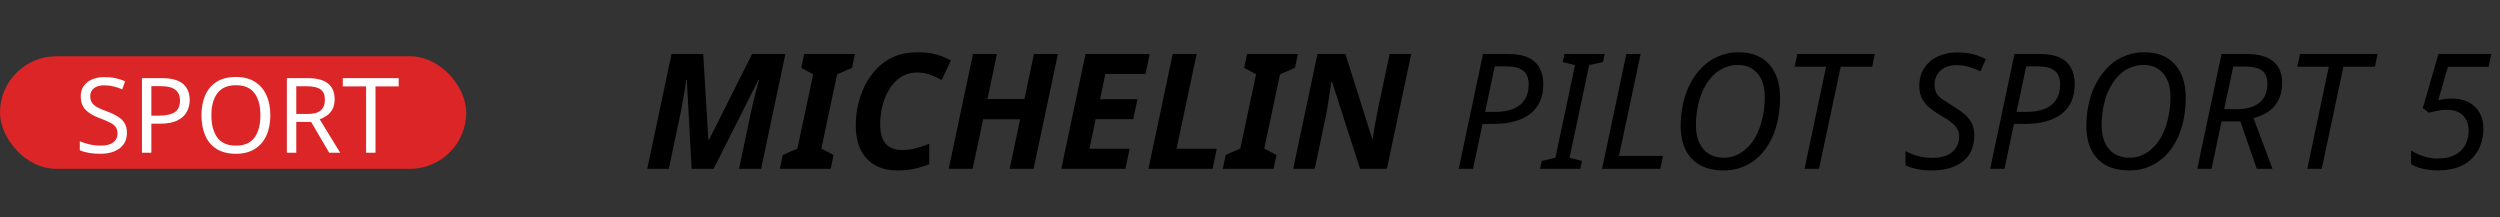 <svg width="311" height="27" viewBox="0 0 311 27" fill="none" xmlns="http://www.w3.org/2000/svg">
<rect x="0" y="0" width="311" height="27" fill="#333333" stroke="none"/>
<path d="M80.52 21L83.54 6.72H87.48L88.12 17.4H88.2L93.56 6.72H97.7L94.68 21H91.94L93.36 14.24C93.453 13.787 93.56 13.307 93.68 12.8C93.813 12.28 93.94 11.773 94.06 11.28C94.193 10.773 94.313 10.327 94.42 9.94H94.34L88.78 21H86.04L85.44 9.94H85.36C85.333 10.22 85.28 10.607 85.2 11.1C85.12 11.58 85.027 12.107 84.92 12.68C84.827 13.253 84.72 13.813 84.6 14.36L83.2 21H80.52ZM97.018 21L97.378 19.28L99.198 18.48L101.158 9.24L99.678 8.44L100.038 6.72H106.358L105.998 8.44L104.138 9.24L102.178 18.48L103.698 19.28L103.338 21H97.018ZM111.694 21.2C110.534 21.2 109.567 20.973 108.794 20.52C108.021 20.053 107.434 19.4 107.034 18.56C106.647 17.72 106.454 16.733 106.454 15.6C106.454 14.76 106.547 13.913 106.734 13.06C106.934 12.193 107.227 11.373 107.614 10.6C108.014 9.813 108.514 9.113 109.114 8.5C109.714 7.873 110.427 7.387 111.254 7.04C112.094 6.68 113.041 6.5 114.094 6.5C115.001 6.5 115.767 6.587 116.394 6.76C117.034 6.92 117.667 7.173 118.294 7.52L117.134 9.96C116.681 9.693 116.207 9.473 115.714 9.3C115.234 9.113 114.694 9.02 114.094 9.02C113.454 9.02 112.881 9.153 112.374 9.42C111.881 9.673 111.447 10.027 111.074 10.48C110.714 10.92 110.414 11.42 110.174 11.98C109.947 12.527 109.774 13.1 109.654 13.7C109.547 14.3 109.494 14.88 109.494 15.44C109.494 16.52 109.714 17.327 110.154 17.86C110.607 18.393 111.321 18.66 112.294 18.66C112.841 18.66 113.387 18.587 113.934 18.44C114.494 18.293 115.047 18.113 115.594 17.9V20.44C115.194 20.6 114.661 20.767 113.994 20.94C113.327 21.113 112.561 21.2 111.694 21.2ZM118.02 21L121.04 6.72H124.02L122.84 12.32H127.44L128.62 6.72H131.6L128.58 21H125.6L126.9 14.84H122.3L121 21H118.02ZM132.024 21L135.044 6.72H143.024L142.504 9.2H137.504L136.844 12.34H141.504L140.964 14.82H136.304L135.524 18.5H140.524L140.004 21H132.024ZM142.864 21L145.884 6.72H148.864L146.364 18.5H151.364L150.844 21H142.864ZM152.115 21L152.475 19.28L154.295 18.48L156.255 9.24L154.775 8.44L155.135 6.72H161.455L161.095 8.44L159.235 9.24L157.275 18.48L158.795 19.28L158.435 21H152.115ZM160.872 21L163.892 6.72H167.372L170.692 17.24H170.772C170.812 17.027 170.852 16.767 170.892 16.46C170.945 16.153 170.998 15.827 171.052 15.48C171.118 15.12 171.185 14.767 171.252 14.42C171.318 14.073 171.378 13.76 171.432 13.48L172.872 6.72H175.552L172.532 21H169.192L165.712 10.2H165.612C165.598 10.28 165.572 10.473 165.532 10.78C165.492 11.073 165.438 11.427 165.372 11.84C165.318 12.253 165.252 12.68 165.172 13.12C165.105 13.547 165.038 13.933 164.972 14.28L163.552 21H160.872ZM181.465 21L184.485 6.72H187.705C188.731 6.72 189.558 6.88 190.185 7.2C190.811 7.507 191.265 7.94 191.545 8.5C191.838 9.047 191.985 9.693 191.985 10.44C191.985 11.24 191.851 11.953 191.585 12.58C191.318 13.193 190.918 13.713 190.385 14.14C189.851 14.567 189.191 14.887 188.405 15.1C187.631 15.313 186.731 15.42 185.705 15.42H184.425L183.245 21H181.465ZM185.985 13.92C186.838 13.92 187.578 13.8 188.205 13.56C188.831 13.32 189.311 12.947 189.645 12.44C189.991 11.933 190.165 11.287 190.165 10.5C190.165 9.713 189.938 9.147 189.485 8.8C189.045 8.44 188.371 8.26 187.465 8.26H185.945L184.745 13.92H185.985ZM191.592 21L191.792 20.02L193.492 19.62L195.932 8.1L194.412 7.72L194.612 6.72H199.612L199.412 7.72L197.692 8.1L195.252 19.62L196.792 20.02L196.592 21H191.592ZM199.297 21L202.317 6.72H204.097L201.397 19.4H206.877L206.537 21H199.297ZM214.377 21.2C213.243 21.2 212.277 20.98 211.477 20.54C210.69 20.087 210.09 19.447 209.677 18.62C209.277 17.78 209.077 16.793 209.077 15.66C209.077 14.833 209.15 14.04 209.297 13.28C209.443 12.507 209.657 11.78 209.937 11.1C210.23 10.42 210.583 9.8 210.997 9.24C211.41 8.68 211.883 8.193 212.417 7.78C212.963 7.367 213.557 7.053 214.197 6.84C214.85 6.613 215.55 6.5 216.297 6.5C217.923 6.5 219.183 7 220.077 8C220.983 9 221.437 10.373 221.437 12.12C221.437 12.947 221.37 13.747 221.237 14.52C221.103 15.28 220.903 16 220.637 16.68C220.37 17.347 220.037 17.96 219.637 18.52C219.237 19.067 218.777 19.54 218.257 19.94C217.737 20.34 217.15 20.653 216.497 20.88C215.857 21.093 215.15 21.2 214.377 21.2ZM214.437 19.62C214.97 19.62 215.463 19.527 215.917 19.34C216.37 19.153 216.783 18.893 217.157 18.56C217.543 18.227 217.883 17.833 218.177 17.38C218.47 16.913 218.717 16.4 218.917 15.84C219.117 15.267 219.27 14.667 219.377 14.04C219.483 13.4 219.537 12.747 219.537 12.08C219.537 10.813 219.237 9.833 218.637 9.14C218.037 8.433 217.217 8.08 216.177 8.08C215.643 8.08 215.143 8.173 214.677 8.36C214.21 8.533 213.783 8.787 213.397 9.12C213.023 9.44 212.683 9.833 212.377 10.3C212.07 10.753 211.81 11.26 211.597 11.82C211.397 12.38 211.243 12.98 211.137 13.62C211.03 14.26 210.977 14.927 210.977 15.62C210.977 16.46 211.117 17.18 211.397 17.78C211.677 18.367 212.07 18.82 212.577 19.14C213.097 19.46 213.717 19.62 214.437 19.62ZM224.485 21L227.165 8.3H223.245L223.585 6.72H233.225L232.905 8.3H228.985L226.285 21H224.485ZM240.36 21.2C239.667 21.2 239.053 21.147 238.52 21.04C238 20.933 237.507 20.773 237.04 20.56V18.8C237.307 18.933 237.607 19.067 237.94 19.2C238.273 19.333 238.64 19.44 239.04 19.52C239.453 19.6 239.9 19.64 240.38 19.64C240.833 19.64 241.26 19.593 241.66 19.5C242.06 19.393 242.413 19.233 242.72 19.02C243.027 18.793 243.267 18.513 243.44 18.18C243.627 17.847 243.72 17.453 243.72 17C243.72 16.64 243.64 16.32 243.48 16.04C243.333 15.76 243.087 15.487 242.74 15.22C242.393 14.94 241.933 14.64 241.36 14.32C240.853 14.013 240.4 13.7 240 13.38C239.613 13.047 239.307 12.667 239.08 12.24C238.867 11.8 238.76 11.273 238.76 10.66C238.76 9.993 238.88 9.407 239.12 8.9C239.373 8.393 239.713 7.96 240.14 7.6C240.58 7.24 241.08 6.973 241.64 6.8C242.213 6.613 242.82 6.52 243.46 6.52C244.207 6.52 244.86 6.593 245.42 6.74C245.993 6.887 246.533 7.093 247.04 7.36L246.36 8.88C246.013 8.693 245.58 8.52 245.06 8.36C244.54 8.187 244.007 8.1 243.46 8.1C243.047 8.1 242.667 8.153 242.32 8.26C241.987 8.367 241.693 8.527 241.44 8.74C241.2 8.953 241.007 9.213 240.86 9.52C240.727 9.813 240.66 10.153 240.66 10.54C240.66 10.94 240.733 11.28 240.88 11.56C241.027 11.827 241.253 12.073 241.56 12.3C241.867 12.513 242.247 12.76 242.7 13.04C243.273 13.387 243.773 13.727 244.2 14.06C244.64 14.393 244.98 14.78 245.22 15.22C245.473 15.66 245.6 16.207 245.6 16.86C245.6 17.58 245.473 18.213 245.22 18.76C244.98 19.293 244.627 19.74 244.16 20.1C243.707 20.46 243.153 20.733 242.5 20.92C241.86 21.107 241.147 21.2 240.36 21.2ZM247.578 21L250.598 6.72H253.818C254.844 6.72 255.671 6.88 256.298 7.2C256.924 7.507 257.378 7.94 257.658 8.5C257.951 9.047 258.098 9.693 258.098 10.44C258.098 11.24 257.964 11.953 257.698 12.58C257.431 13.193 257.031 13.713 256.498 14.14C255.964 14.567 255.304 14.887 254.518 15.1C253.744 15.313 252.844 15.42 251.818 15.42H250.538L249.358 21H247.578ZM252.098 13.92C252.951 13.92 253.691 13.8 254.318 13.56C254.944 13.32 255.424 12.947 255.758 12.44C256.104 11.933 256.278 11.287 256.278 10.5C256.278 9.713 256.051 9.147 255.598 8.8C255.158 8.44 254.484 8.26 253.578 8.26H252.058L250.858 13.92H252.098ZM264.845 21.2C263.712 21.2 262.745 20.98 261.945 20.54C261.159 20.087 260.559 19.447 260.145 18.62C259.745 17.78 259.545 16.793 259.545 15.66C259.545 14.833 259.619 14.04 259.765 13.28C259.912 12.507 260.125 11.78 260.405 11.1C260.699 10.42 261.052 9.8 261.465 9.24C261.879 8.68 262.352 8.193 262.885 7.78C263.432 7.367 264.025 7.053 264.665 6.84C265.319 6.613 266.019 6.5 266.765 6.5C268.392 6.5 269.652 7 270.545 8C271.452 9 271.905 10.373 271.905 12.12C271.905 12.947 271.839 13.747 271.705 14.52C271.572 15.28 271.372 16 271.105 16.68C270.839 17.347 270.505 17.96 270.105 18.52C269.705 19.067 269.245 19.54 268.725 19.94C268.205 20.34 267.619 20.653 266.965 20.88C266.325 21.093 265.619 21.2 264.845 21.2ZM264.905 19.62C265.439 19.62 265.932 19.527 266.385 19.34C266.839 19.153 267.252 18.893 267.625 18.56C268.012 18.227 268.352 17.833 268.645 17.38C268.939 16.913 269.185 16.4 269.385 15.84C269.585 15.267 269.739 14.667 269.845 14.04C269.952 13.4 270.005 12.747 270.005 12.08C270.005 10.813 269.705 9.833 269.105 9.14C268.505 8.433 267.685 8.08 266.645 8.08C266.112 8.08 265.612 8.173 265.145 8.36C264.679 8.533 264.252 8.787 263.865 9.12C263.492 9.44 263.152 9.833 262.845 10.3C262.539 10.753 262.279 11.26 262.065 11.82C261.865 12.38 261.712 12.98 261.605 13.62C261.499 14.26 261.445 14.927 261.445 15.62C261.445 16.46 261.585 17.18 261.865 17.78C262.145 18.367 262.539 18.82 263.045 19.14C263.565 19.46 264.185 19.62 264.905 19.62ZM273.34 21L276.36 6.72H279.5C280.966 6.72 282.066 7.027 282.8 7.64C283.533 8.253 283.9 9.153 283.9 10.34C283.9 11.02 283.78 11.647 283.54 12.22C283.313 12.793 282.94 13.293 282.42 13.72C281.9 14.133 281.206 14.46 280.34 14.7L282.7 21H280.74L278.7 15.1H276.36L275.12 21H273.34ZM278.24 13.58C278.906 13.58 279.48 13.507 279.96 13.36C280.44 13.2 280.833 12.987 281.14 12.72C281.46 12.44 281.693 12.107 281.84 11.72C281.986 11.333 282.06 10.913 282.06 10.46C282.06 9.647 281.833 9.08 281.38 8.76C280.926 8.44 280.246 8.28 279.34 8.28H277.82L276.68 13.58H278.24ZM287.024 21L289.704 8.3H285.784L286.124 6.72H295.764L295.444 8.3H291.524L288.824 21H287.024ZM303.199 21.2C302.786 21.2 302.386 21.167 301.999 21.1C301.613 21.047 301.246 20.967 300.899 20.86C300.553 20.74 300.233 20.593 299.939 20.42V18.72C300.419 19.013 300.933 19.253 301.479 19.44C302.039 19.627 302.613 19.72 303.199 19.72C303.906 19.72 304.506 19.627 304.999 19.44C305.493 19.253 305.893 19 306.199 18.68C306.506 18.36 306.733 17.993 306.879 17.58C307.026 17.153 307.099 16.713 307.099 16.26C307.099 15.433 306.859 14.793 306.379 14.34C305.899 13.887 305.246 13.66 304.419 13.66C304.019 13.66 303.646 13.693 303.299 13.76C302.953 13.827 302.566 13.913 302.139 14.02L301.399 13.44L303.339 6.72H309.919L309.579 8.32H304.519L303.319 12.46C303.559 12.407 303.819 12.36 304.099 12.32C304.379 12.28 304.699 12.26 305.059 12.26C305.846 12.26 306.526 12.413 307.099 12.72C307.686 13.027 308.139 13.46 308.459 14.02C308.779 14.58 308.939 15.253 308.939 16.04C308.939 16.64 308.839 17.247 308.639 17.86C308.453 18.46 308.139 19.013 307.699 19.52C307.273 20.027 306.686 20.433 305.939 20.74C305.206 21.047 304.293 21.2 303.199 21.2Z" fill="black"/>
<rect y="7" width="58" height="14" rx="7" fill="#DC2526"/>
<path d="M15.79 16.517C15.79 17.34 15.491 17.982 14.893 18.441C14.295 18.9 13.489 19.13 12.475 19.13C11.955 19.13 11.474 19.091 11.032 19.013C10.59 18.935 10.221 18.827 9.927 18.688V17.57C10.239 17.709 10.624 17.834 11.084 17.947C11.552 18.06 12.033 18.116 12.527 18.116C13.211 18.116 13.731 17.982 14.087 17.713C14.442 17.444 14.62 17.08 14.62 16.621C14.62 16.318 14.555 16.062 14.425 15.854C14.295 15.646 14.069 15.455 13.749 15.282C13.428 15.109 12.99 14.918 12.436 14.71C11.638 14.424 11.04 14.073 10.642 13.657C10.243 13.241 10.044 12.673 10.044 11.954C10.044 11.469 10.169 11.048 10.421 10.693C10.672 10.338 11.019 10.065 11.461 9.874C11.903 9.683 12.418 9.588 13.008 9.588C13.51 9.588 13.974 9.636 14.399 9.731C14.823 9.826 15.213 9.952 15.569 10.108L15.205 11.109C14.884 10.97 14.533 10.853 14.152 10.758C13.77 10.663 13.38 10.615 12.982 10.615C12.401 10.615 11.963 10.741 11.669 10.992C11.374 11.235 11.227 11.56 11.227 11.967C11.227 12.279 11.292 12.539 11.422 12.747C11.552 12.955 11.764 13.146 12.059 13.319C12.353 13.484 12.752 13.657 13.255 13.839C13.801 14.038 14.26 14.255 14.633 14.489C15.014 14.714 15.3 14.987 15.491 15.308C15.69 15.629 15.79 16.032 15.79 16.517ZM20.116 9.718C21.33 9.718 22.214 9.956 22.768 10.433C23.323 10.91 23.6 11.581 23.6 12.448C23.6 12.959 23.483 13.44 23.249 13.891C23.024 14.333 22.638 14.693 22.092 14.97C21.555 15.247 20.823 15.386 19.895 15.386H18.829V19H17.659V9.718H20.116ZM20.012 10.719H18.829V14.385H19.765C20.649 14.385 21.308 14.242 21.741 13.956C22.175 13.67 22.391 13.185 22.391 12.5C22.391 11.902 22.196 11.456 21.806 11.161C21.425 10.866 20.827 10.719 20.012 10.719ZM33.63 14.346C33.63 15.308 33.465 16.149 33.136 16.868C32.815 17.579 32.334 18.133 31.692 18.532C31.06 18.931 30.28 19.13 29.352 19.13C28.39 19.13 27.589 18.931 26.948 18.532C26.315 18.133 25.843 17.574 25.53 16.855C25.218 16.136 25.062 15.295 25.062 14.333C25.062 13.388 25.218 12.561 25.53 11.85C25.843 11.131 26.315 10.572 26.948 10.173C27.589 9.774 28.395 9.575 29.366 9.575C30.293 9.575 31.073 9.774 31.706 10.173C32.338 10.563 32.815 11.118 33.136 11.837C33.465 12.548 33.63 13.384 33.63 14.346ZM26.297 14.346C26.297 15.516 26.544 16.439 27.038 17.115C27.532 17.782 28.304 18.116 29.352 18.116C30.401 18.116 31.168 17.782 31.654 17.115C32.148 16.439 32.395 15.516 32.395 14.346C32.395 13.176 32.152 12.262 31.666 11.603C31.181 10.936 30.414 10.602 29.366 10.602C28.308 10.602 27.532 10.936 27.038 11.603C26.544 12.262 26.297 13.176 26.297 14.346ZM38.248 9.718C39.4 9.718 40.25 9.939 40.796 10.381C41.35 10.814 41.628 11.473 41.628 12.357C41.628 12.851 41.537 13.263 41.355 13.592C41.173 13.921 40.939 14.186 40.653 14.385C40.375 14.584 40.081 14.736 39.769 14.84L42.317 19H40.952L38.703 15.165H36.857V19H35.687V9.718H38.248ZM38.183 10.732H36.857V14.177H38.248C39.002 14.177 39.552 14.03 39.899 13.735C40.245 13.432 40.419 12.99 40.419 12.409C40.419 11.802 40.237 11.373 39.873 11.122C39.509 10.862 38.945 10.732 38.183 10.732ZM46.712 19H45.542V10.745H42.643V9.718H49.598V10.745H46.712V19Z" fill="white"/>
</svg>
